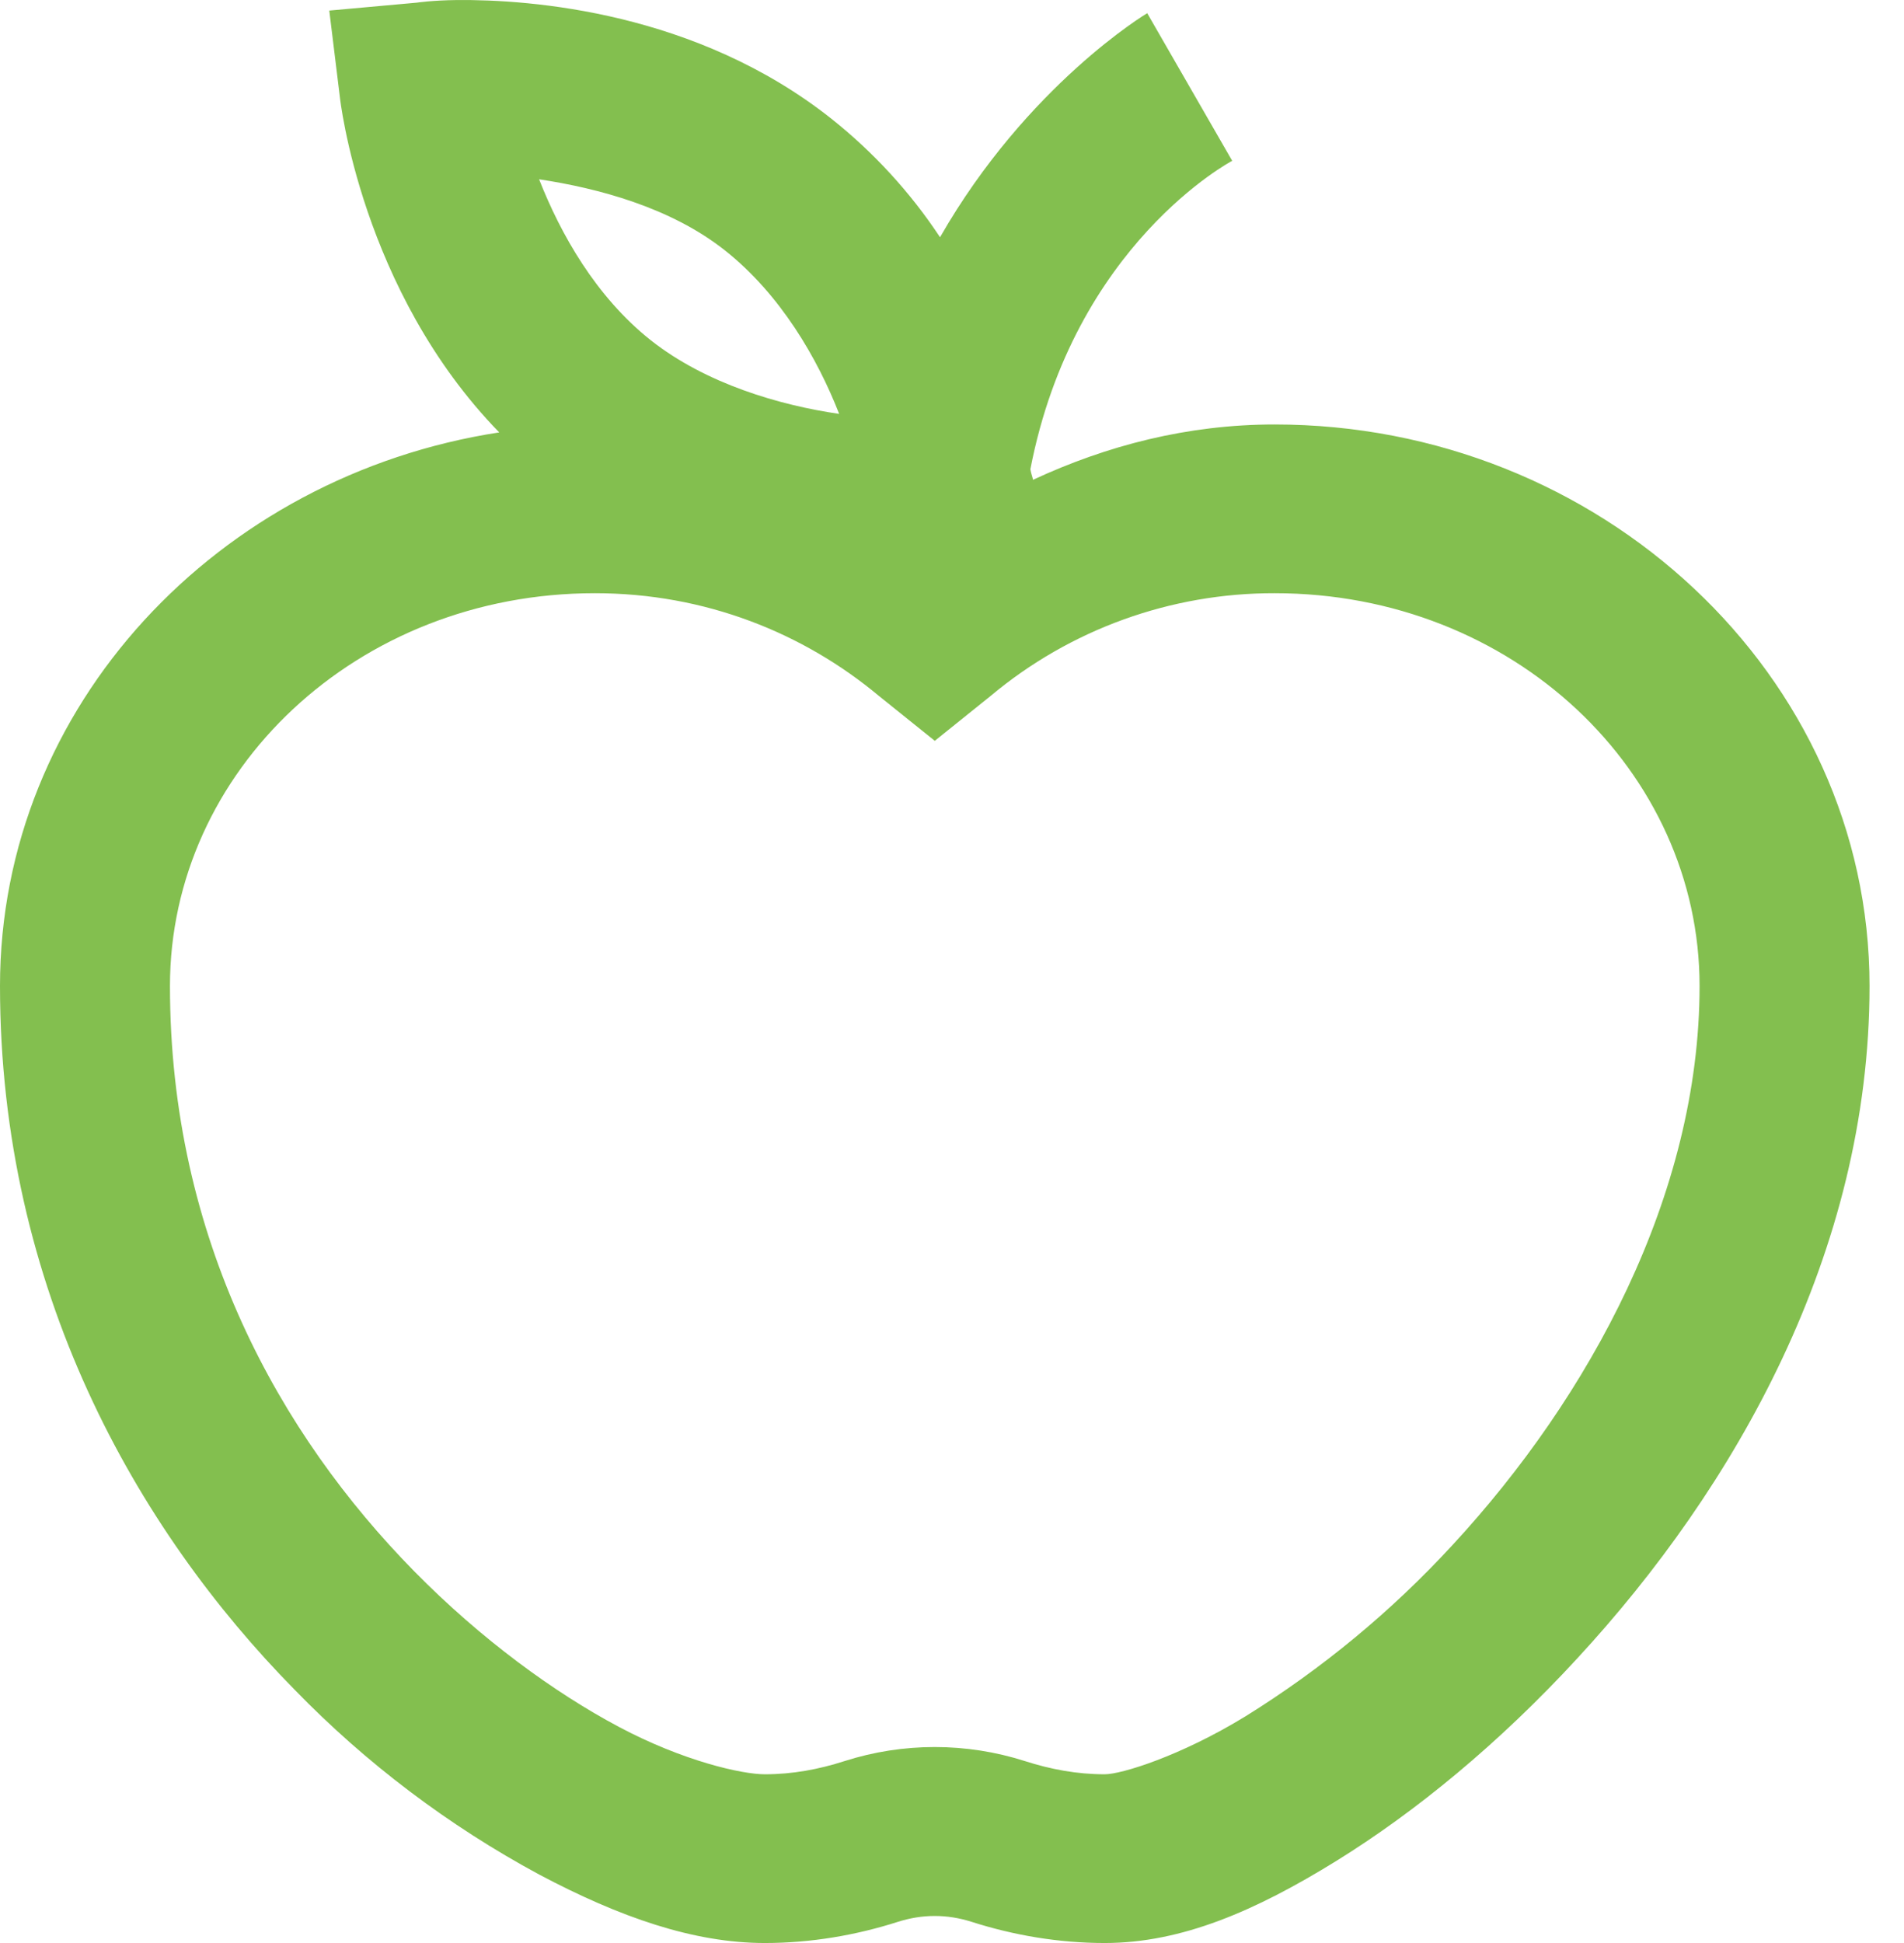 <svg width="49" height="50" viewBox="0 0 49 50" fill="none" xmlns="http://www.w3.org/2000/svg">
<path d="M11.755 0.001C11.114 0.009 10.729 0.068 10.729 0.068L8.474 0.272L8.748 2.51C8.748 2.51 9.286 7.471 12.848 11.127C5.62 12.236 0 18.156 0 25.373C0 33.158 3.495 39.332 7.587 43.487C9.426 45.379 11.547 46.981 13.874 48.237C15.95 49.338 17.854 50 19.683 50C20.879 50 22.04 49.796 23.101 49.457C23.739 49.253 24.374 49.253 25.012 49.457C26.073 49.796 27.234 50 28.43 50C30.412 50 32.317 49.169 34.377 47.896C36.435 46.624 38.58 44.861 40.594 42.673C44.629 38.305 48.113 32.242 48.113 25.373C48.113 17.36 41.167 10.923 32.804 10.923C30.558 10.923 28.481 11.466 26.585 12.347C26.576 12.288 26.534 12.186 26.517 12.075C27.637 6.283 31.711 4.138 31.711 4.138L29.524 0.339C29.524 0.339 26.44 2.18 24.192 6.105C23.427 4.948 22.482 3.918 21.393 3.053C17.922 0.305 13.668 -0.017 11.755 0.001V0.001ZM13.874 4.614C15.385 4.842 17.257 5.335 18.657 6.444C20.085 7.573 21.041 9.227 21.596 10.651C20.076 10.43 18.172 9.881 16.743 8.752C15.335 7.632 14.43 6.029 13.874 4.614V4.614ZM15.309 15.265C18.152 15.265 20.682 16.291 22.622 17.911L24.057 19.064L25.491 17.911C27.536 16.197 30.128 15.259 32.804 15.265C38.939 15.265 43.739 19.852 43.739 25.373C43.739 30.757 40.896 35.956 37.384 39.755C35.817 41.459 34.023 42.943 32.052 44.167C30.379 45.191 28.859 45.658 28.43 45.658C27.713 45.658 27.037 45.53 26.379 45.319C24.868 44.836 23.243 44.836 21.732 45.319C21.076 45.53 20.4 45.658 19.683 45.658C19.092 45.658 17.583 45.319 15.923 44.436C14.266 43.554 12.387 42.189 10.661 40.435C7.21 36.924 4.374 31.886 4.374 25.373C4.374 19.852 9.174 15.265 15.309 15.265Z" fill="#83BF4F"/>
</svg>
